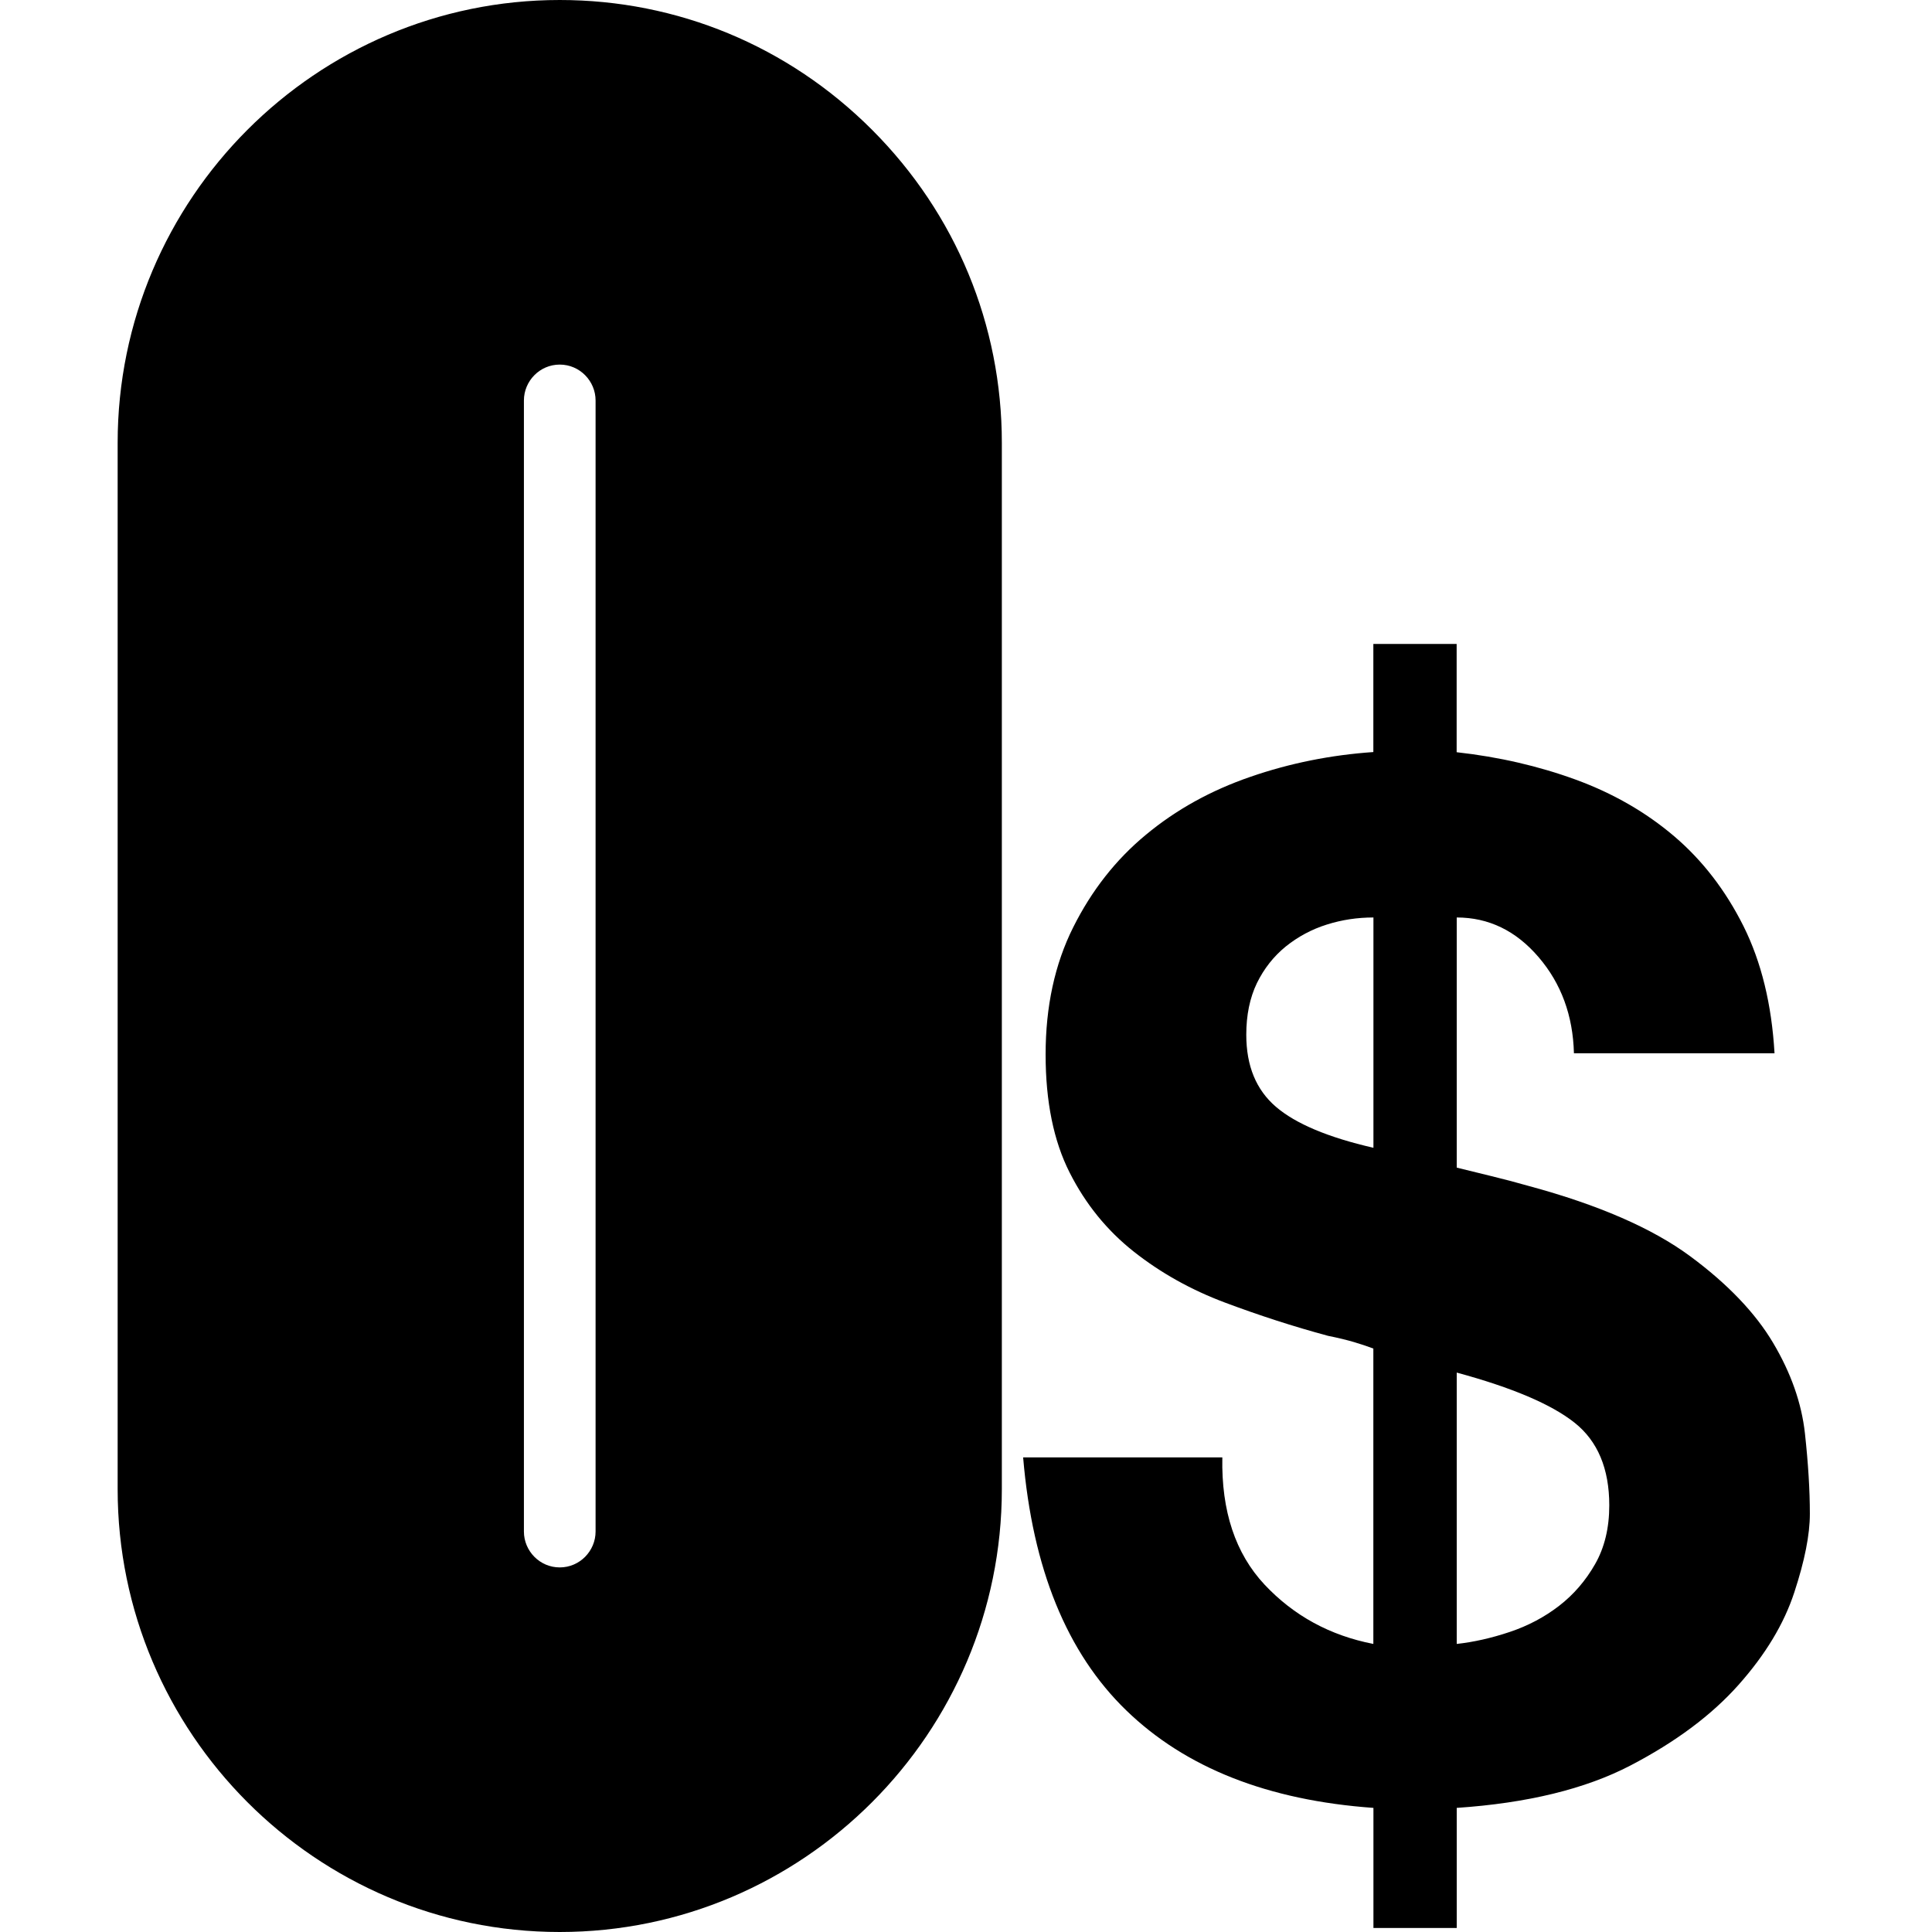 <?xml version="1.0" encoding="UTF-8"?>
<!DOCTYPE svg PUBLIC '-//W3C//DTD SVG 1.0//EN'
          'http://www.w3.org/TR/2001/REC-SVG-20010904/DTD/svg10.dtd'>
<svg height="375" version="1.0" viewBox="0 0 375 375" width="375" xmlns="http://www.w3.org/2000/svg" xmlns:xlink="http://www.w3.org/1999/xlink"
><defs
  ><clipPath id="a"
    ><path d="M 198 124.988 L 352 124.988 L 352 374.738 L 198 374.738 Z M 198 124.988"
    /></clipPath
  ></defs
  ><path d="M 108.645 375 C 155.934 375 194.457 336.414 194.457 289.051 L 194.457 85.949 C 194.457 63.105 185.559 41.512 169.285 25.215 C 153.012 8.914 131.453 0 108.645 0 C 61.359 0 22.836 38.586 22.836 85.949 L 22.836 289.051 C 22.836 336.414 61.359 375 108.645 375 Z M 101.691 77.73 C 101.691 73.969 104.75 70.766 108.645 70.766 C 112.539 70.766 115.602 73.969 115.602 77.73 L 115.602 297.27 C 115.602 301.031 112.539 304.234 108.645 304.234 C 104.75 304.234 101.691 301.031 101.691 297.27 Z M 101.691 77.73"
  /><g clip-path="url(#a)"
  ><path d="M 245.449 307.574 C 251.117 313.605 258.148 317.453 266.566 319.086 L 266.566 261.754 C 265.637 261.395 264.414 260.984 262.859 260.512 C 261.305 260.059 259.609 259.648 257.789 259.289 C 251.023 257.465 244.352 255.297 237.773 252.832 C 231.195 250.367 225.293 247.066 220.082 242.953 C 214.867 238.836 210.707 233.715 207.613 227.59 C 204.508 221.465 202.953 213.832 202.953 204.672 C 202.953 195.344 204.742 187.113 208.305 179.996 C 211.871 172.867 216.562 166.863 222.418 162.027 C 228.258 157.172 235.027 153.418 242.703 150.781 C 250.379 148.125 258.34 146.539 266.566 145.973 L 266.566 124.879 L 282.734 124.879 L 282.734 146.004 C 290.961 146.918 298.684 148.707 305.906 151.348 C 313.129 154 319.484 157.66 324.965 162.324 C 330.445 166.992 334.918 172.801 338.402 179.746 C 341.871 186.703 343.883 194.934 344.434 204.438 L 305.5 204.438 C 305.309 197.117 303.035 190.898 298.637 185.777 C 294.258 180.656 288.953 178.082 282.75 178.082 L 282.75 226.633 C 284.949 227.184 287.176 227.73 289.469 228.281 C 291.762 228.832 294.18 229.477 296.738 230.199 C 310.27 233.859 320.68 238.398 327.996 243.785 C 335.297 249.172 340.695 254.812 344.164 260.656 C 347.633 266.5 349.691 272.355 350.336 278.215 C 350.977 284.074 351.293 289.273 351.293 293.844 C 351.293 297.883 350.289 302.941 348.277 309.066 C 346.27 315.207 342.656 321.176 337.445 327.035 C 332.234 332.895 325.246 338.109 316.473 342.68 C 307.695 347.25 296.457 349.984 282.75 350.91 L 282.75 374.219 L 266.582 374.219 L 266.582 350.91 C 246.109 349.449 230.113 343.137 218.605 331.984 C 207.082 320.832 200.41 304.465 198.59 282.883 L 237.254 282.883 C 237.051 293.312 239.797 301.527 245.449 307.574 Z M 257.523 179.461 C 254.602 180.375 251.949 181.805 249.578 183.703 C 247.207 185.637 245.34 188.008 243.957 190.836 C 242.594 193.68 241.902 197.008 241.902 200.84 C 241.902 206.887 243.816 211.539 247.664 214.836 C 251.492 218.117 257.805 220.773 266.582 222.785 L 266.582 178.082 C 263.457 178.082 260.441 178.535 257.523 179.461 Z M 293.035 316.762 C 296.598 315.57 299.801 313.871 302.625 311.688 C 305.453 309.504 307.789 306.789 309.613 303.582 C 311.434 300.395 312.359 296.594 312.359 292.195 C 312.359 285.066 310.113 279.723 305.641 276.16 C 301.164 272.594 293.535 269.34 282.75 266.418 L 282.75 319.086 C 286.031 318.727 289.469 317.957 293.035 316.762 Z M 293.035 316.762"
  /></g
></svg
>
